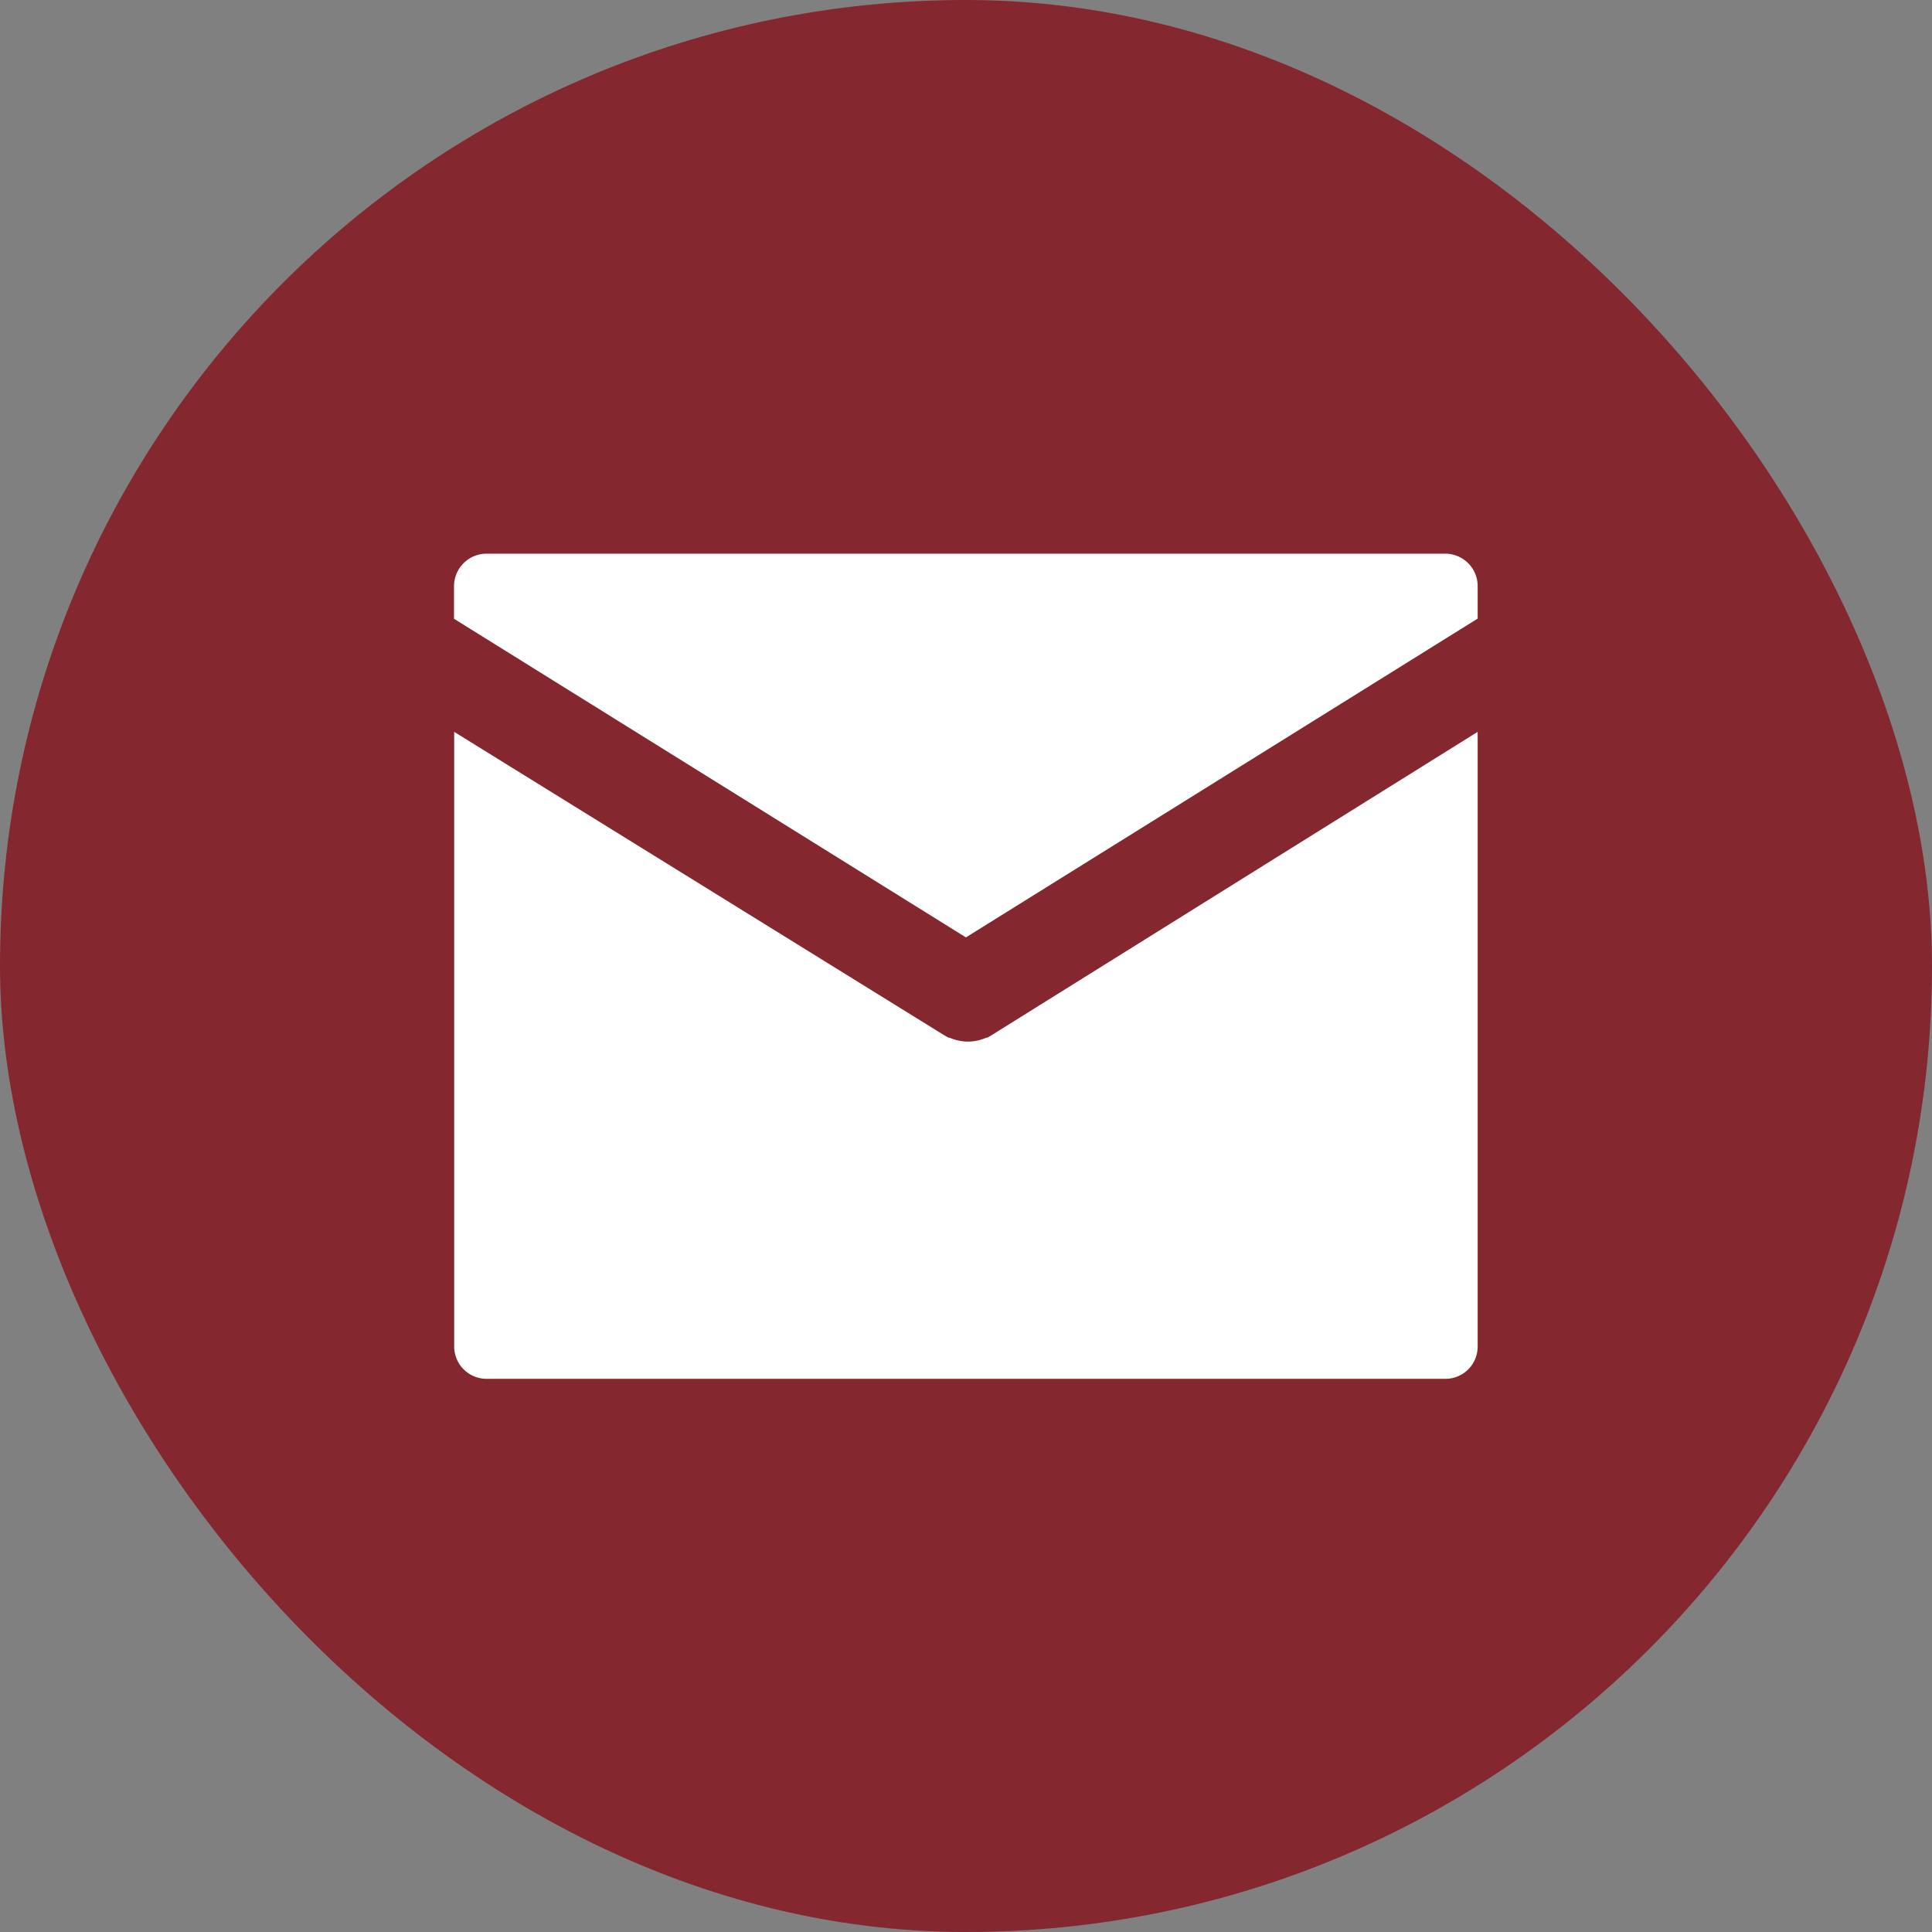 <svg id="Layer_1" data-name="Layer 1" xmlns="http://www.w3.org/2000/svg" viewBox="0 0 115.15 115.15"><rect x="0" y="0" width="115.15" height="115.15" fill="#808080" stroke="none"/><defs><style>.cls-1{fill:#85272f;}.cls-2{fill:#fff;}</style></defs><rect class="cls-1" width="115.15" height="115.15" rx="57.57"/><path class="cls-2" d="M57.57,55.87l30.5-19V34.9A1.93,1.93,0,0,0,86.14,33H29a1.94,1.94,0,0,0-1.94,1.94v1.94Z"/><path class="cls-2" d="M59.13,61.68a2.14,2.14,0,0,1-.3.17h0l-.05,0,0,0h0a2.8,2.8,0,0,1-1,.23h-.18a2.85,2.85,0,0,1-1-.23h0l0,0-.06,0h0l-.3-.17L27.07,43.62V80.25A1.93,1.93,0,0,0,29,82.18H86.14a1.92,1.92,0,0,0,1.93-1.93V43.62Z"/></svg>